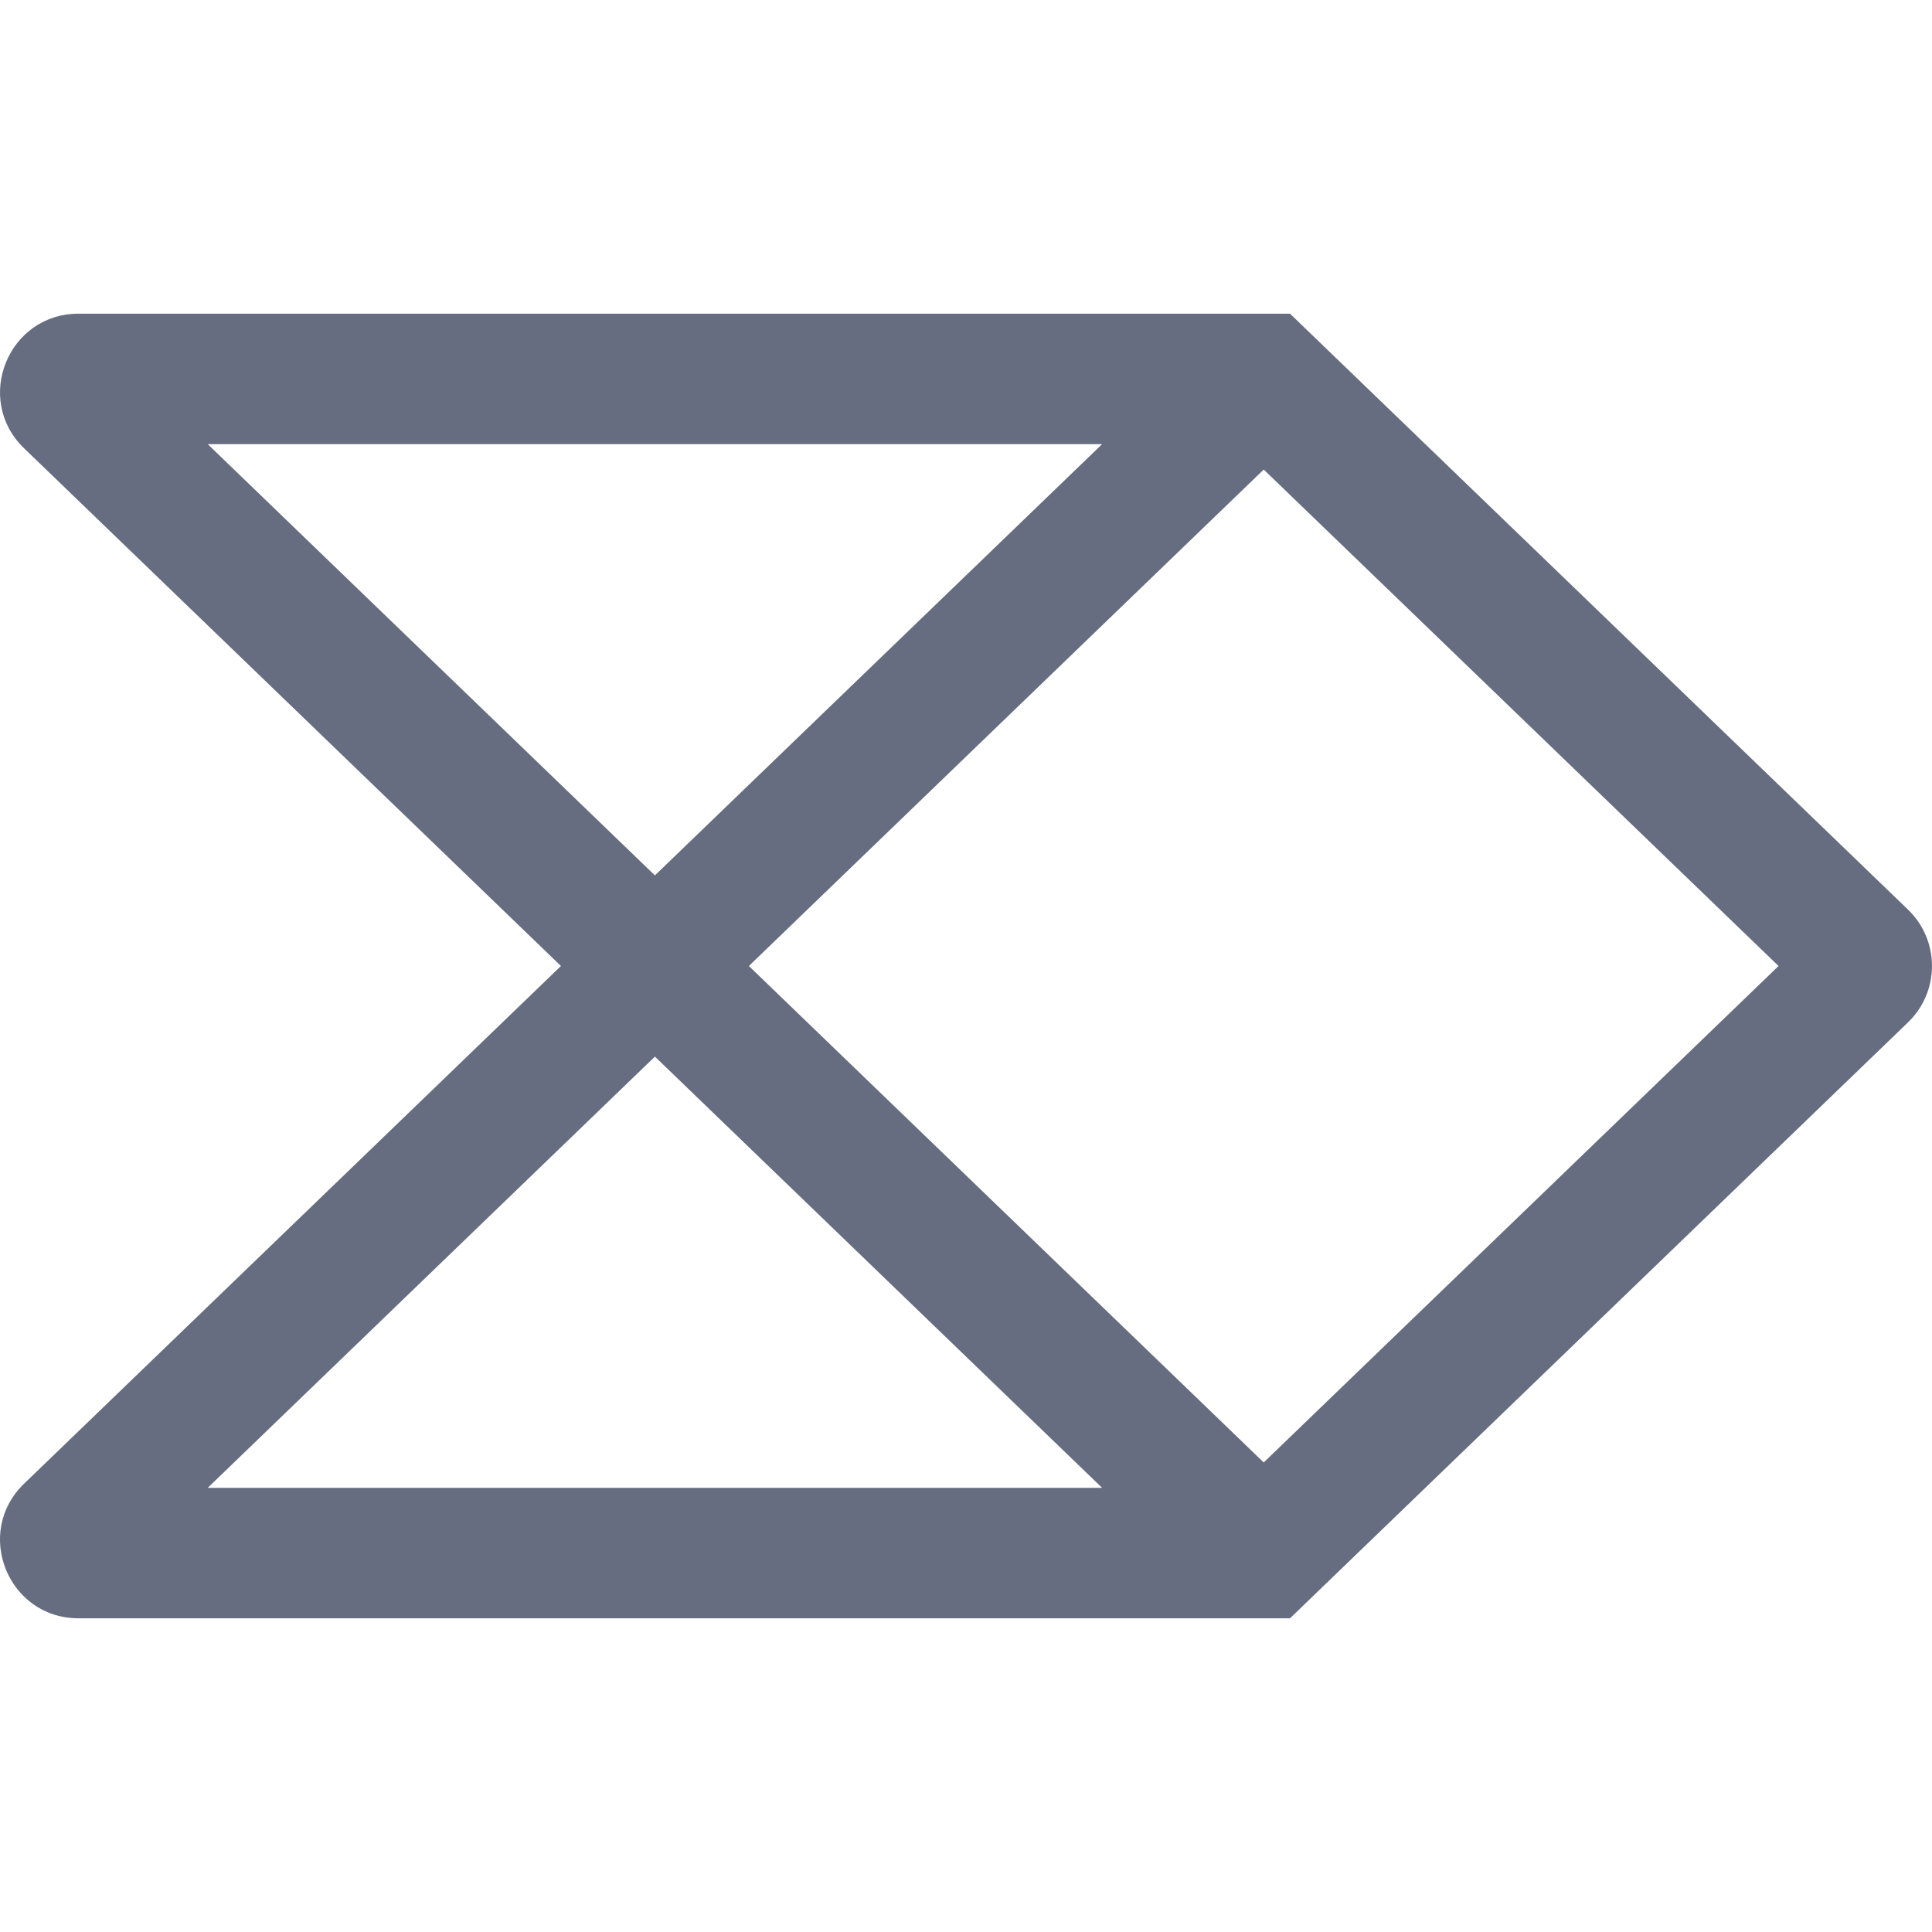 <svg xmlns="http://www.w3.org/2000/svg" width="100" height="100" viewBox="0 0 100 100" fill="none">
    <path fill-rule="evenodd" clip-rule="evenodd" d="M10.752 22.99l23.146 22.32 23.146-22.32H10.752zm54.658 1.314L38.762 50l26.648 25.696L92.057 50 65.41 24.304zm-8.365 52.706L33.898 54.69 10.752 77.01h46.293zM29.034 50L1.247 76.794c-2.624 2.53-.833 6.968 2.812 6.968H66.772l31.988-30.846c1.652-1.593 1.652-4.24 0-5.833l-31.988-30.846H4.06c-3.645 0-5.436 4.438-2.812 6.968L29.034 50z" fill="#666D80"></path>
</svg>